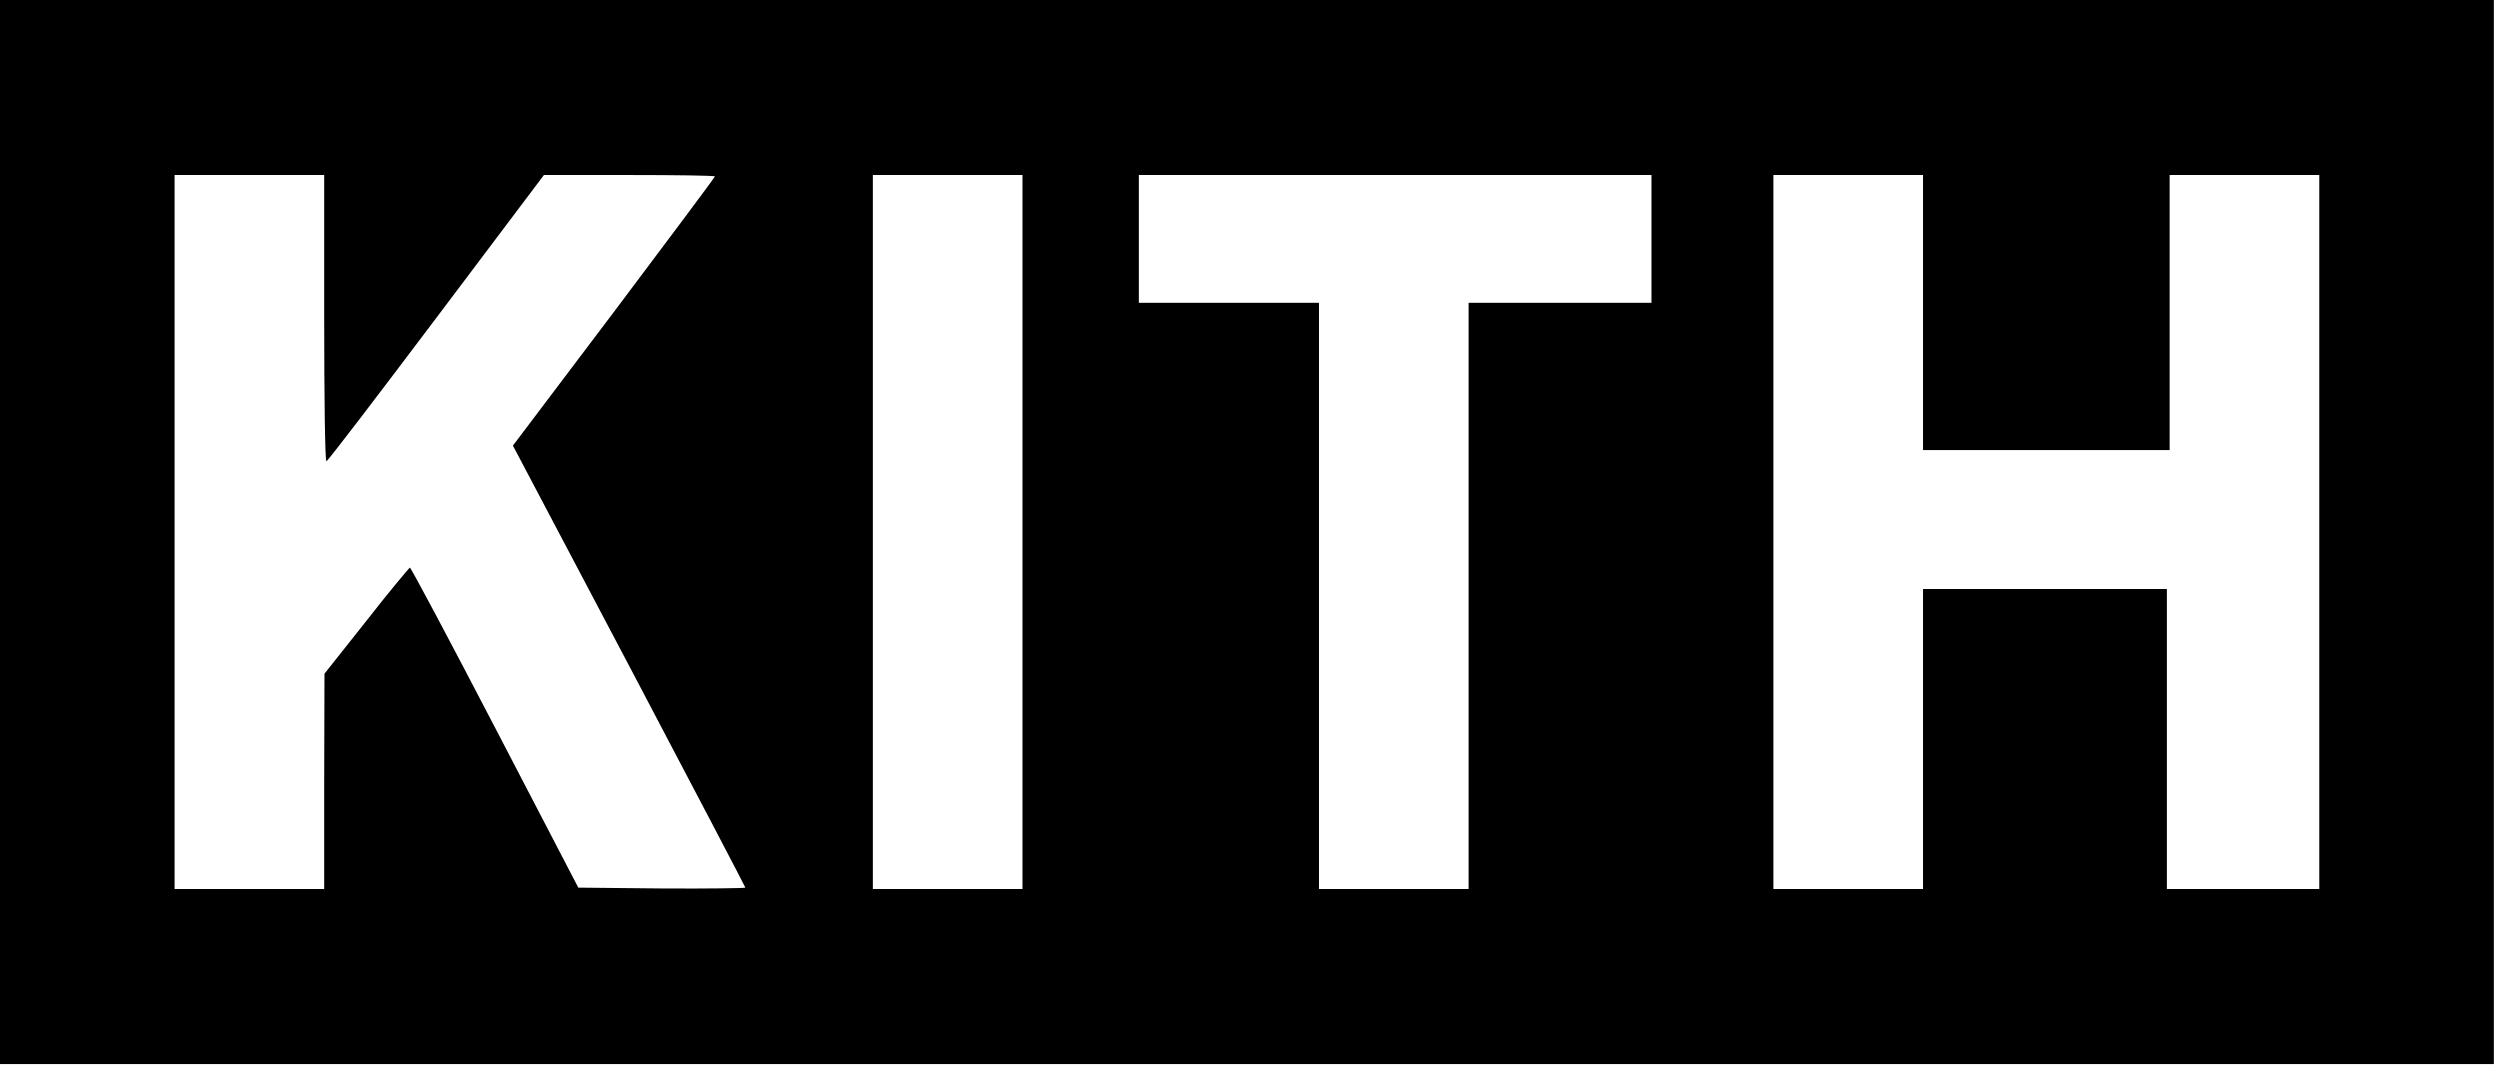 <svg width="100" height="43" viewBox="0 0 100 43" fill="none" xmlns="http://www.w3.org/2000/svg">
<g clip-path="url(#clip0_464_571)">
<path d="M0 21.281V42.562H99.754V0H0V21.281ZM12.968 12.724C12.968 15.869 13.001 18.447 13.057 18.447C13.112 18.447 15.074 15.869 17.446 12.724L21.757 7.001H25.182C27.055 7.001 28.596 7.023 28.596 7.057C28.596 7.09 26.778 9.524 24.562 12.469L20.516 17.825L20.693 18.158C20.793 18.347 22.888 22.314 25.349 26.982C27.809 31.649 29.815 35.483 29.815 35.505C29.815 35.527 28.308 35.55 26.468 35.538L23.132 35.505L19.796 29.093C17.956 25.559 16.426 22.681 16.393 22.703C16.36 22.726 15.562 23.67 14.653 24.837L12.979 26.948L12.968 31.249V35.561H6.983V7.001H12.968V12.724ZM40.899 21.281V35.561H34.914V7.001H40.899V21.281ZM66.059 9.557V12.113H58.744V35.561H52.759V12.113H45.554V7.001H66.059V9.557ZM76.921 12.502V18.003H86.786V7.001H92.771V35.561H86.675V23.559H76.921V35.561H70.936V7.001H76.921V12.502Z" fill="black"/>
</g>
<defs>
<clipPath id="clip0_464_571">
<rect width="99.754" height="42.562" fill="white"/>
</clipPath>
</defs>
</svg>
